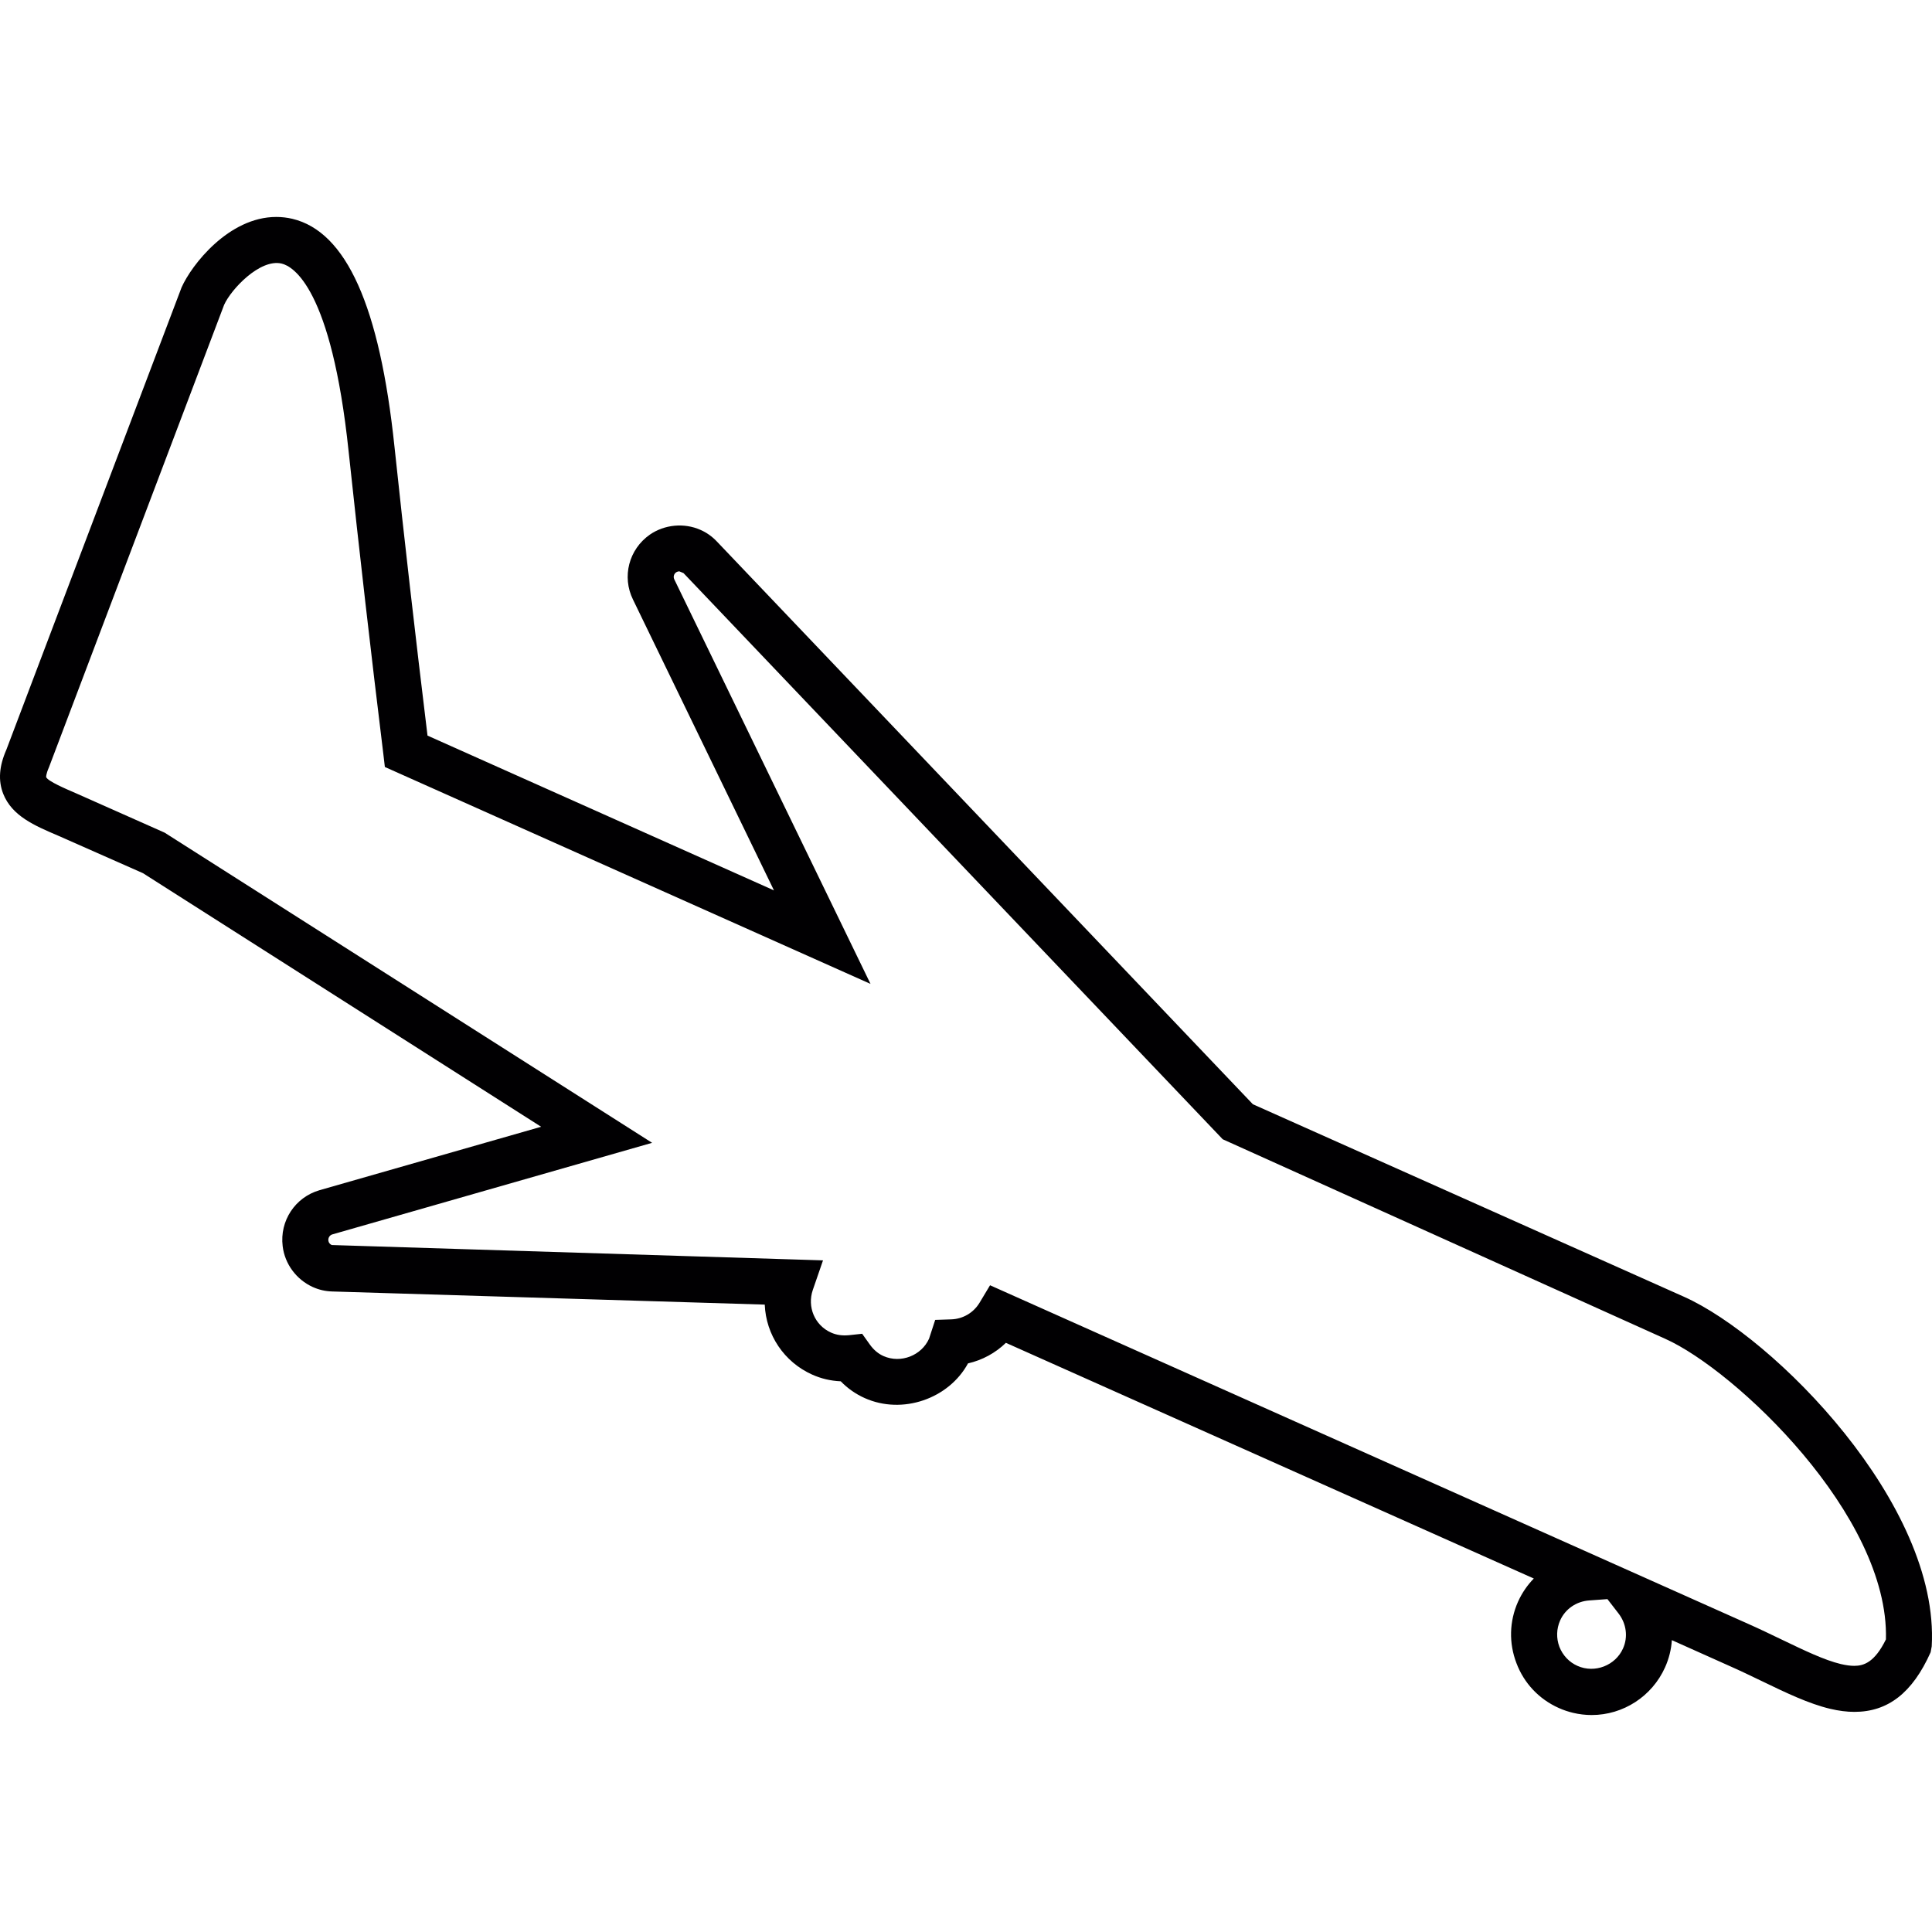 <?xml version="1.0" encoding="iso-8859-1"?>
<!-- Uploaded to: SVG Repo, www.svgrepo.com, Generator: SVG Repo Mixer Tools -->
<svg height="800px" width="800px" version="1.1" id="Capa_1" xmlns="http://www.w3.org/2000/svg" xmlns:xlink="http://www.w3.org/1999/xlink" 
	 viewBox="0 0 205.446 205.446" xml:space="preserve">
<g>
	<path style="fill:#010002;" d="M179.081,137.899l-45.852-20.475L76.211,57.561c-0.501-0.523-1.084-0.938-1.736-1.22
		c-1.725-0.762-3.804-0.569-5.368,0.508c-2.24,1.568-2.995,4.481-1.793,6.914l14.988,30.918L45.461,78.222
		c-1.313-10.772-2.494-21.108-3.514-30.732c-1.568-14.927-5.121-22.851-10.858-24.222c-0.565-0.132-1.134-0.197-1.714-0.197
		c-5.046,0-9.008,5.1-10.067,7.494L0.679,79.718c-0.773,1.754-0.888,3.285-0.336,4.695c0.934,2.358,3.321,3.378,5.834,4.449
		l9.026,3.99l42.341,26.967l-23.56,6.743c-2.602,0.752-4.255,3.257-3.926,5.955c0.225,1.89,1.457,3.554,3.207,4.345
		c0.673,0.301,1.342,0.451,2.072,0.472l45.985,1.396c0.129,3.207,2.051,6.102,5.046,7.444c0.945,0.422,1.915,0.658,3.035,0.712
		c0.744,0.766,1.603,1.36,2.545,1.782c4.026,1.804,8.951,0.064,10.987-3.686c1.525-0.347,2.917-1.106,4.03-2.187l56.138,25.063
		c-0.691,0.705-1.263,1.542-1.675,2.459c-0.934,2.09-0.991,4.413-0.168,6.549c0.805,2.133,2.401,3.822,4.491,4.756
		c0.494,0.225,1.013,0.394,1.528,0.519c0.648,0.154,1.313,0.233,1.976,0.233c3.357,0,6.424-1.99,7.805-5.071
		c0.412-0.916,0.658-1.897,0.723-2.892l6.098,2.731c1.192,0.526,2.333,1.077,3.432,1.607c2.584,1.249,5.025,2.423,7.301,2.963
		c0.909,0.215,1.772,0.326,2.584,0.326c3.543,0,6.163-1.997,8.103-6.342l0.115-0.626
		C206.288,159.949,188.615,142.165,179.081,137.899z M172.586,175.302c-0.802,1.797-2.995,2.666-4.835,1.847
		c-0.891-0.394-1.571-1.12-1.929-2.033c-0.34-0.913-0.315-1.904,0.079-2.795c0.544-1.228,1.732-2.04,3.106-2.133l1.925-0.14
		l1.174,1.517C172.951,172.654,173.14,174.082,172.586,175.302z M35.276,132.395c-0.2-0.086-0.336-0.265-0.358-0.469
		c-0.036-0.301,0.143-0.58,0.422-0.662l34.003-9.738L17.507,88.543l-9.409-4.18c-1.109-0.48-2.981-1.274-3.189-1.721
		c0,0-0.05-0.254,0.297-1.049l18.624-49.17c0.734-1.653,3.819-4.942,6.12-4.395c1.21,0.29,5.293,2.577,7.122,19.97
		c1.145,10.722,2.387,21.555,3.693,32.188l0.161,1.374l51.643,23.066L71.705,61.613c-0.132-0.265-0.047-0.583,0.19-0.748
		c0.104-0.068,0.225-0.107,0.347-0.107l0.44,0.183l57.34,60.207l47.065,21.223c7.401,3.31,23.824,18.76,23.459,31.959
		c-1.21,2.473-2.387,2.813-3.371,2.813c-0.408,0-0.877-0.064-1.424-0.19c-1.761-0.422-3.869-1.442-6.31-2.613
		c-1.142-0.548-2.316-1.117-3.565-1.671l-80.596-35.996l-1.113,1.854c-0.644,1.07-1.772,1.732-3.013,1.772l-1.707,0.057
		l-0.651,1.993c-0.802,1.793-2.999,2.666-4.842,1.854c-0.562-0.247-1.049-0.662-1.446-1.213l-0.827-1.16l-1.417,0.154
		c-0.694,0.061-1.299-0.014-1.89-0.279c-1.732-0.769-2.562-2.727-1.94-4.538l1.084-3.142L35.276,132.395z"/>
</g>
</svg>